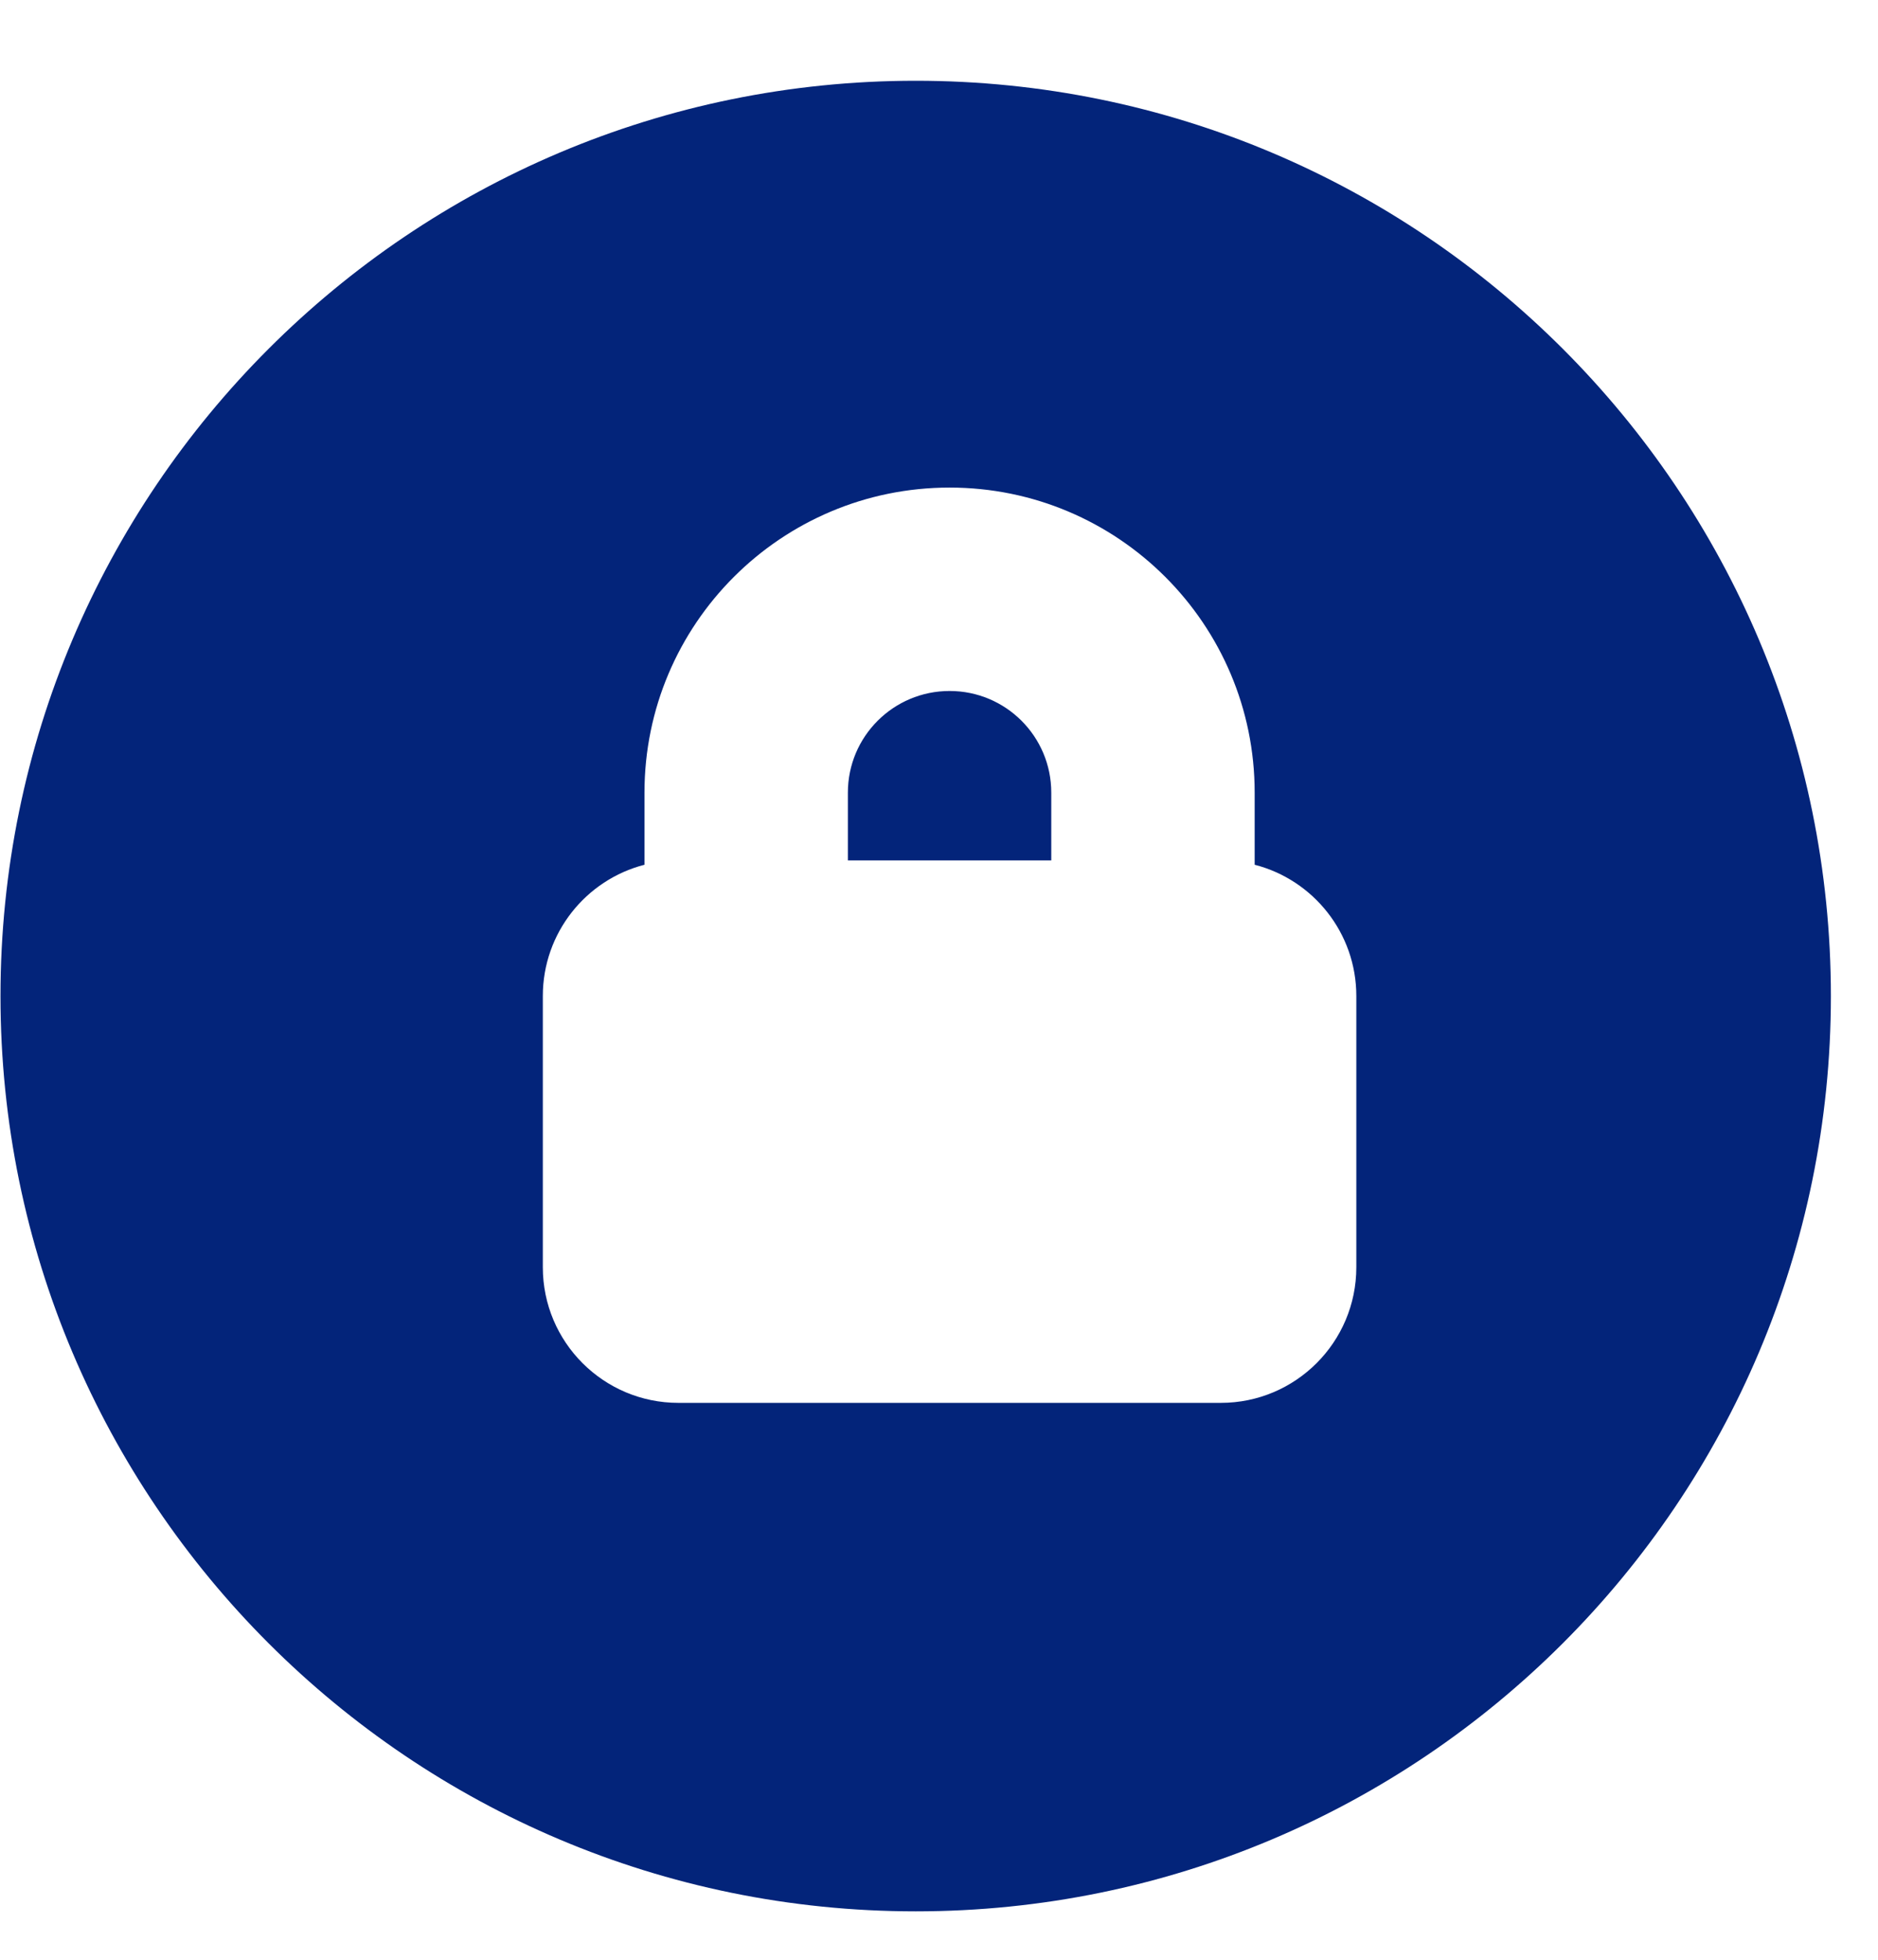 <svg width="23" height="24" viewBox="0 0 23 24" fill="none" xmlns="http://www.w3.org/2000/svg">
<path fill-rule="evenodd" clip-rule="evenodd" d="M22.423 12.198C22.423 18.388 17.405 23.407 11.215 23.407C5.024 23.407 0.006 18.388 0.006 12.198C0.006 6.008 5.024 0.989 11.215 0.989C17.405 0.989 22.423 6.008 22.423 12.198ZM7.893 10.59V9.707C7.893 7.644 9.566 5.971 11.63 5.971C13.693 5.971 15.366 7.644 15.366 9.707V10.59C16.082 10.774 16.611 11.424 16.611 12.198V15.519C16.611 16.436 15.868 17.18 14.951 17.18H8.309C7.391 17.18 6.648 16.436 6.648 15.519V12.198C6.648 11.424 7.177 10.774 7.893 10.59ZM12.875 10.537H10.384V9.707C10.384 9.019 10.942 8.462 11.63 8.462C12.318 8.462 12.875 9.019 12.875 9.707V10.537Z" fill="#03247A"/>
</svg>

